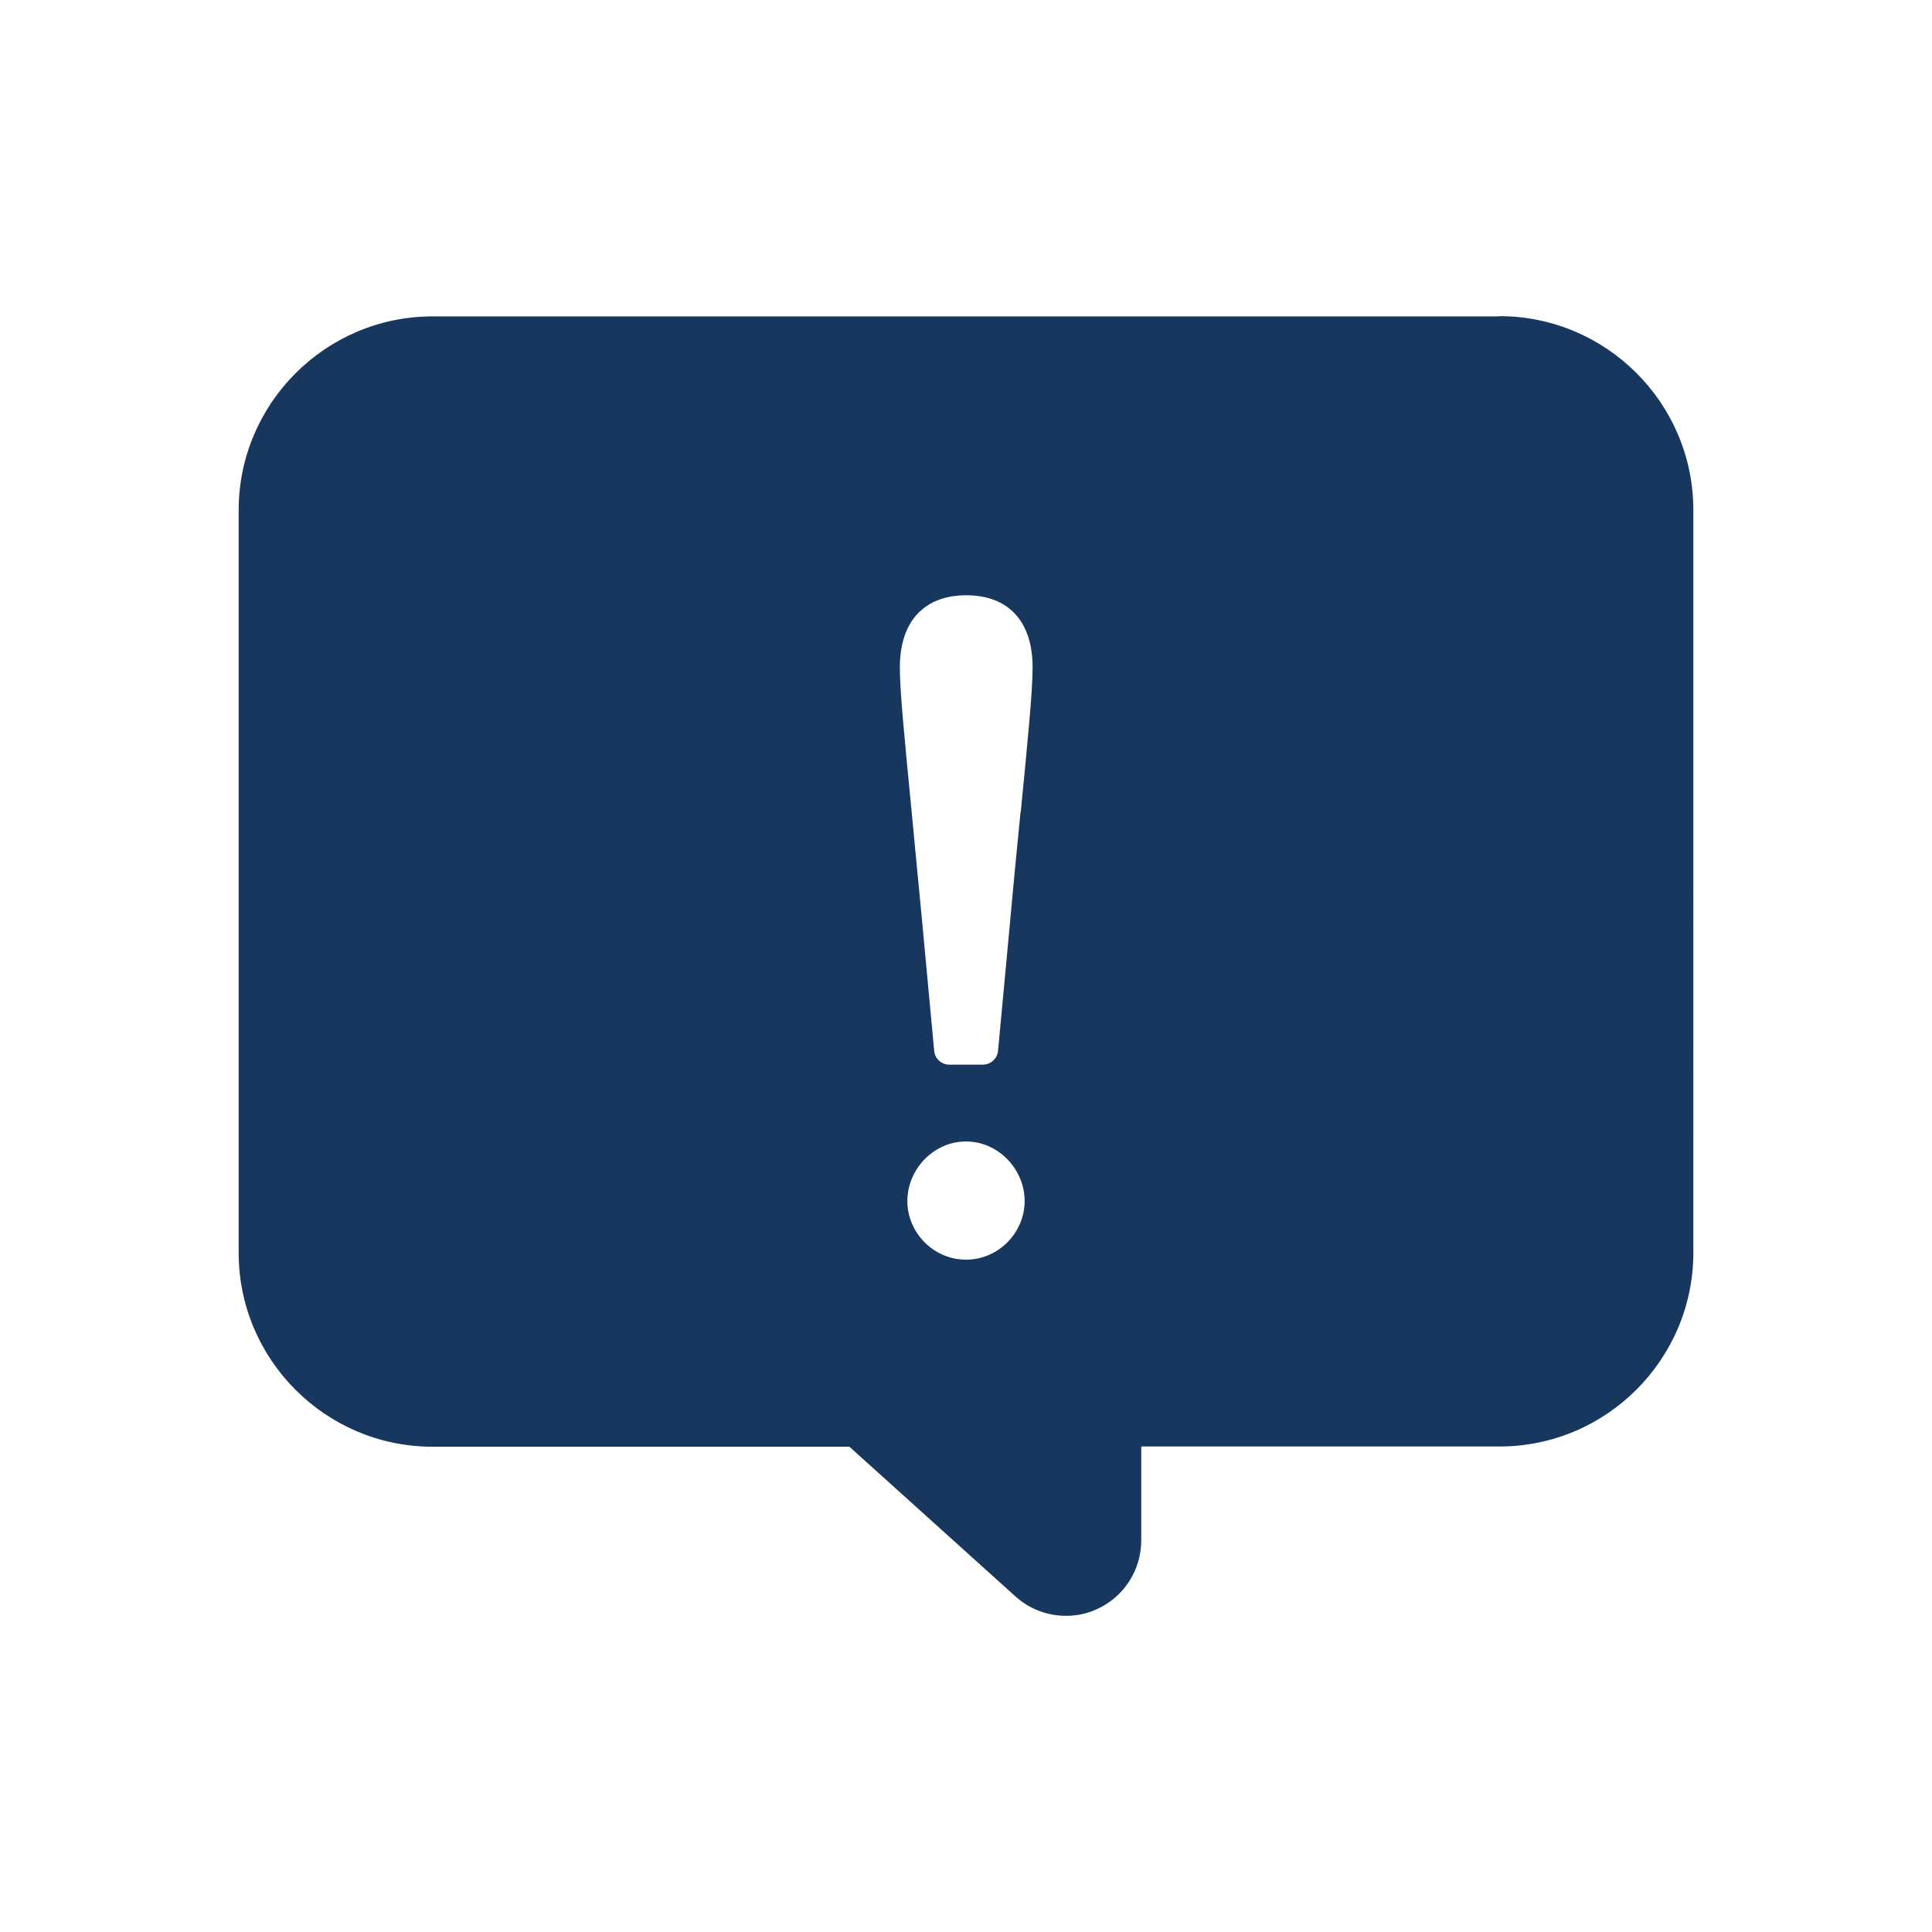<svg id="ICON" xmlns="http://www.w3.org/2000/svg" viewBox="0 0 85 85" height="100px" width="100px" transform="rotate(0) scale(1, 1)">
  <defs>
    <style>.cls-1 { fill: #18375f; }</style>
  </defs>
  <path class="cls-1" d="M65.97,13.92H19.03c-4.7,0-8.53,3.83-8.53,8.53v32.67c0,4.7,3.83,8.53,8.53,8.53h18.34l7.31,6.59c.62.56,1.41.85,2.22.85.46,0,.91-.09,1.35-.29,1.19-.53,1.96-1.72,1.96-3.03v-4.13h15.76c4.7,0,8.53-3.83,8.53-8.53V22.44c0-4.7-3.83-8.53-8.53-8.53ZM42.5,55.42c-1.43,0-2.58-1.19-2.58-2.58s1.15-2.62,2.58-2.62,2.58,1.23,2.58,2.62-1.15,2.58-2.58,2.58ZM44.9,35.73c-.14,1.42-.3,3.03-.46,4.82l-.53,5.68c-.03.34-.32.61-.67.61h-1.47c-.35,0-.64-.26-.67-.61l-.53-5.69c-.17-1.79-.33-3.41-.46-4.82-.31-3.19-.52-5.29-.52-6.36,0-2.01,1.06-3.17,2.92-3.17s2.92,1.15,2.92,3.17c0,1.07-.21,3.18-.52,6.36Z"/>
</svg>